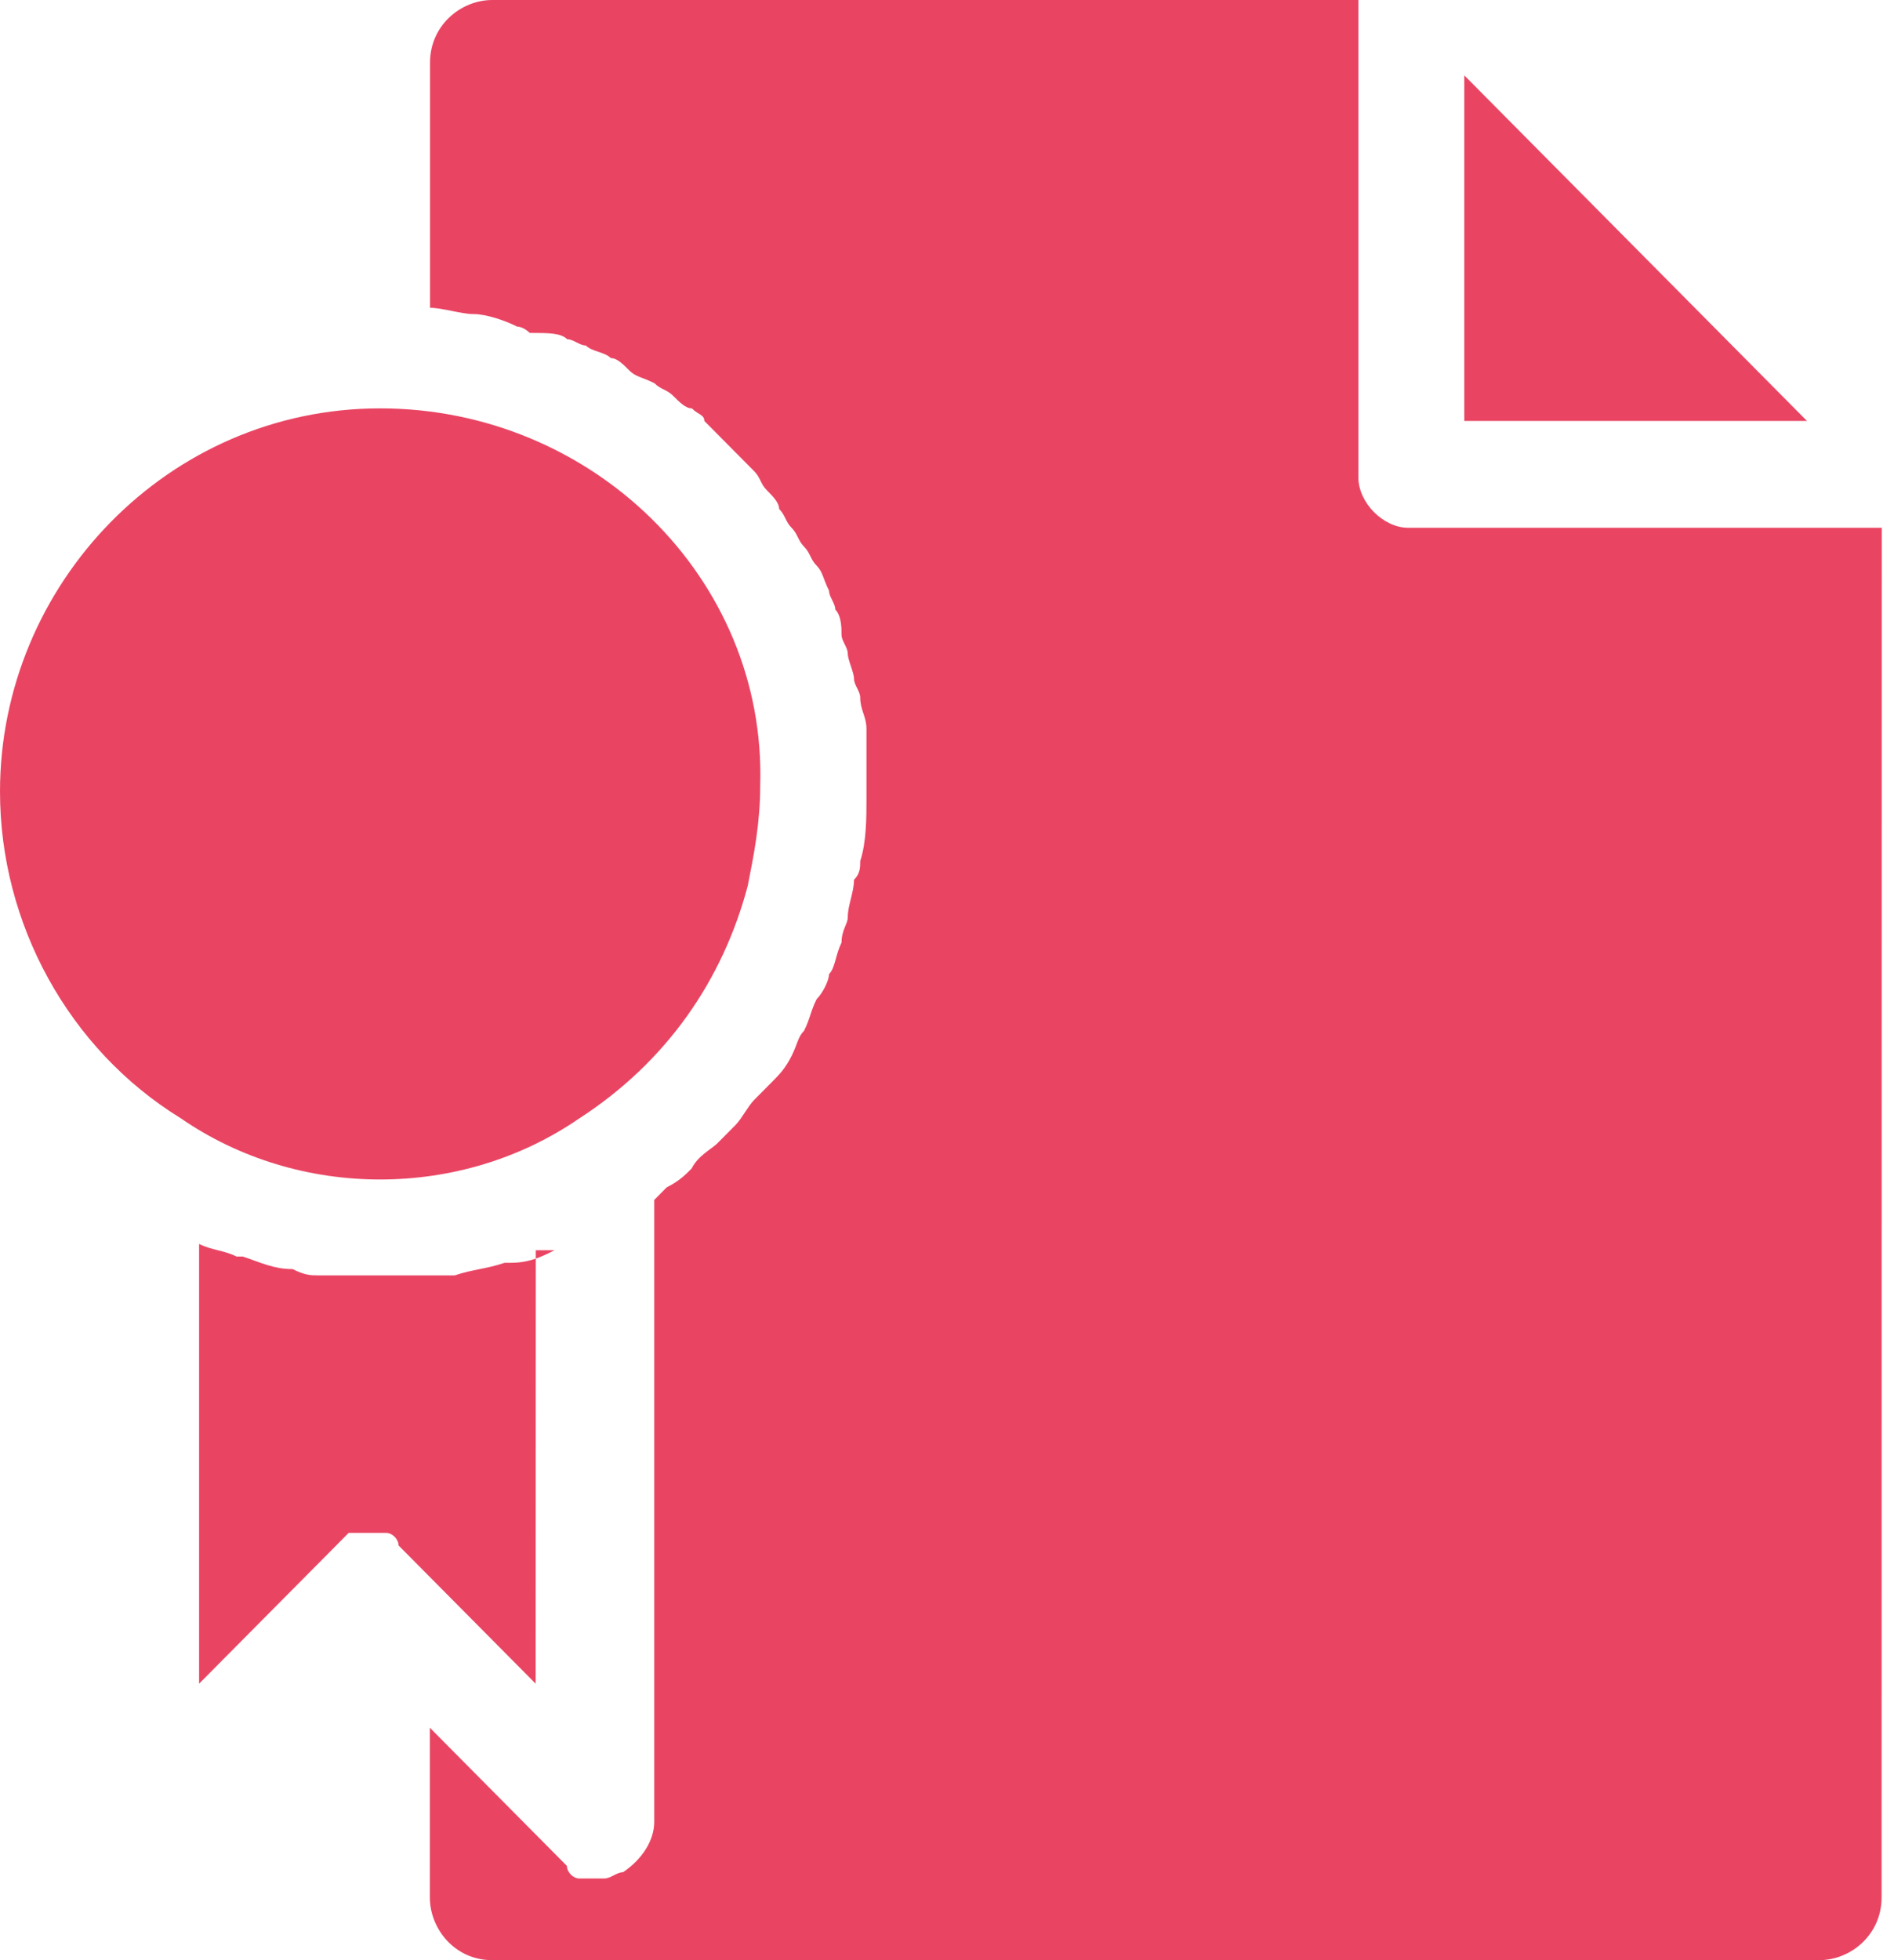 <?xml version="1.0" encoding="UTF-8"?> <svg xmlns="http://www.w3.org/2000/svg" width="58" height="60" viewBox="0 0 58 60" fill="none"><path d="M17.745 34.231C20.416 32.499 22.134 30 22.898 27.115C23.089 26.153 23.28 25.193 23.28 24.039C23.471 17.693 18.127 12.5 11.64 12.5C5.151 12.5 0 17.883 0 24.231C0 28.269 2.098 32.115 5.535 34.23C9.158 36.729 14.12 36.729 17.745 34.23L17.745 34.231Z" fill="#E94563"></path><path d="M44.841 2.307V12.886H55.336L44.841 2.307Z" fill="#E94563"></path><path d="M16.981 38.27C16.599 38.462 16.217 38.654 15.644 38.654H15.453C14.881 38.847 14.499 38.847 13.926 39.039H13.162H12.016H11.444H10.871H9.725C9.534 39.039 9.343 39.039 8.961 38.847C8.388 38.847 8.007 38.654 7.434 38.462H7.243C6.861 38.27 6.479 38.27 6.097 38.077V51.537L10.296 47.306C10.486 47.114 10.486 47.114 10.677 46.921H11.059H11.25H11.632H11.823C12.014 46.921 12.205 47.114 12.205 47.306L16.403 51.537L16.408 38.269L16.981 38.27Z" fill="#E94563"></path><path d="M41.598 14.615V0H15.075C14.12 0 13.168 0.77 13.168 1.922V9.422C13.549 9.422 14.122 9.614 14.504 9.614C14.886 9.614 15.459 9.807 15.841 9.999C16.032 9.999 16.223 10.191 16.223 10.191C16.795 10.191 17.177 10.191 17.368 10.384C17.559 10.384 17.75 10.576 17.941 10.576C18.132 10.769 18.514 10.769 18.705 10.961C18.896 10.961 19.087 11.154 19.278 11.346C19.469 11.539 19.66 11.539 20.041 11.731C20.232 11.923 20.423 11.923 20.614 12.116C20.805 12.308 20.996 12.501 21.187 12.501C21.378 12.693 21.569 12.693 21.569 12.886C21.76 13.078 21.951 13.271 22.142 13.463C22.333 13.655 22.524 13.848 22.524 13.848C22.715 14.04 22.906 14.233 23.097 14.425C23.288 14.617 23.288 14.81 23.479 15.002C23.669 15.195 23.86 15.387 23.86 15.58C24.051 15.772 24.051 15.964 24.242 16.157C24.433 16.349 24.433 16.542 24.624 16.734C24.815 16.927 24.815 17.119 25.006 17.312C25.197 17.504 25.197 17.696 25.388 18.081C25.388 18.274 25.579 18.466 25.579 18.659C25.77 18.851 25.77 19.236 25.77 19.428C25.77 19.621 25.961 19.813 25.961 20.006C25.961 20.198 26.152 20.583 26.152 20.775C26.152 20.968 26.343 21.16 26.343 21.353C26.343 21.738 26.534 21.93 26.534 22.315V22.892V24.432C26.534 25.009 26.534 25.779 26.343 26.354C26.343 26.546 26.343 26.738 26.152 26.931C26.152 27.316 25.961 27.701 25.961 28.085C25.961 28.278 25.77 28.47 25.77 28.855C25.579 29.24 25.579 29.625 25.388 29.817C25.388 30.01 25.197 30.395 25.006 30.587C24.815 30.972 24.815 31.164 24.624 31.549C24.433 31.742 24.433 31.934 24.242 32.319C24.051 32.704 23.86 32.896 23.669 33.089C23.479 33.281 23.288 33.474 23.097 33.666C22.906 33.858 22.715 34.243 22.524 34.436C22.333 34.628 22.142 34.821 21.951 35.013C21.753 35.193 21.371 35.386 21.18 35.768C20.989 35.96 20.798 36.153 20.416 36.345C20.225 36.538 20.225 36.538 20.034 36.73V55.769C20.034 56.346 19.652 56.923 19.079 57.308C18.889 57.308 18.698 57.501 18.507 57.501H18.316H17.934H17.743C17.552 57.501 17.361 57.308 17.361 57.116L13.163 52.885V58.078C13.163 59.04 13.926 60 15.07 60H55.713C56.668 60 57.62 59.23 57.62 58.078L57.625 16.155H43.123C42.359 16.155 41.598 15.385 41.598 14.615Z" fill="#E94563"></path></svg> 